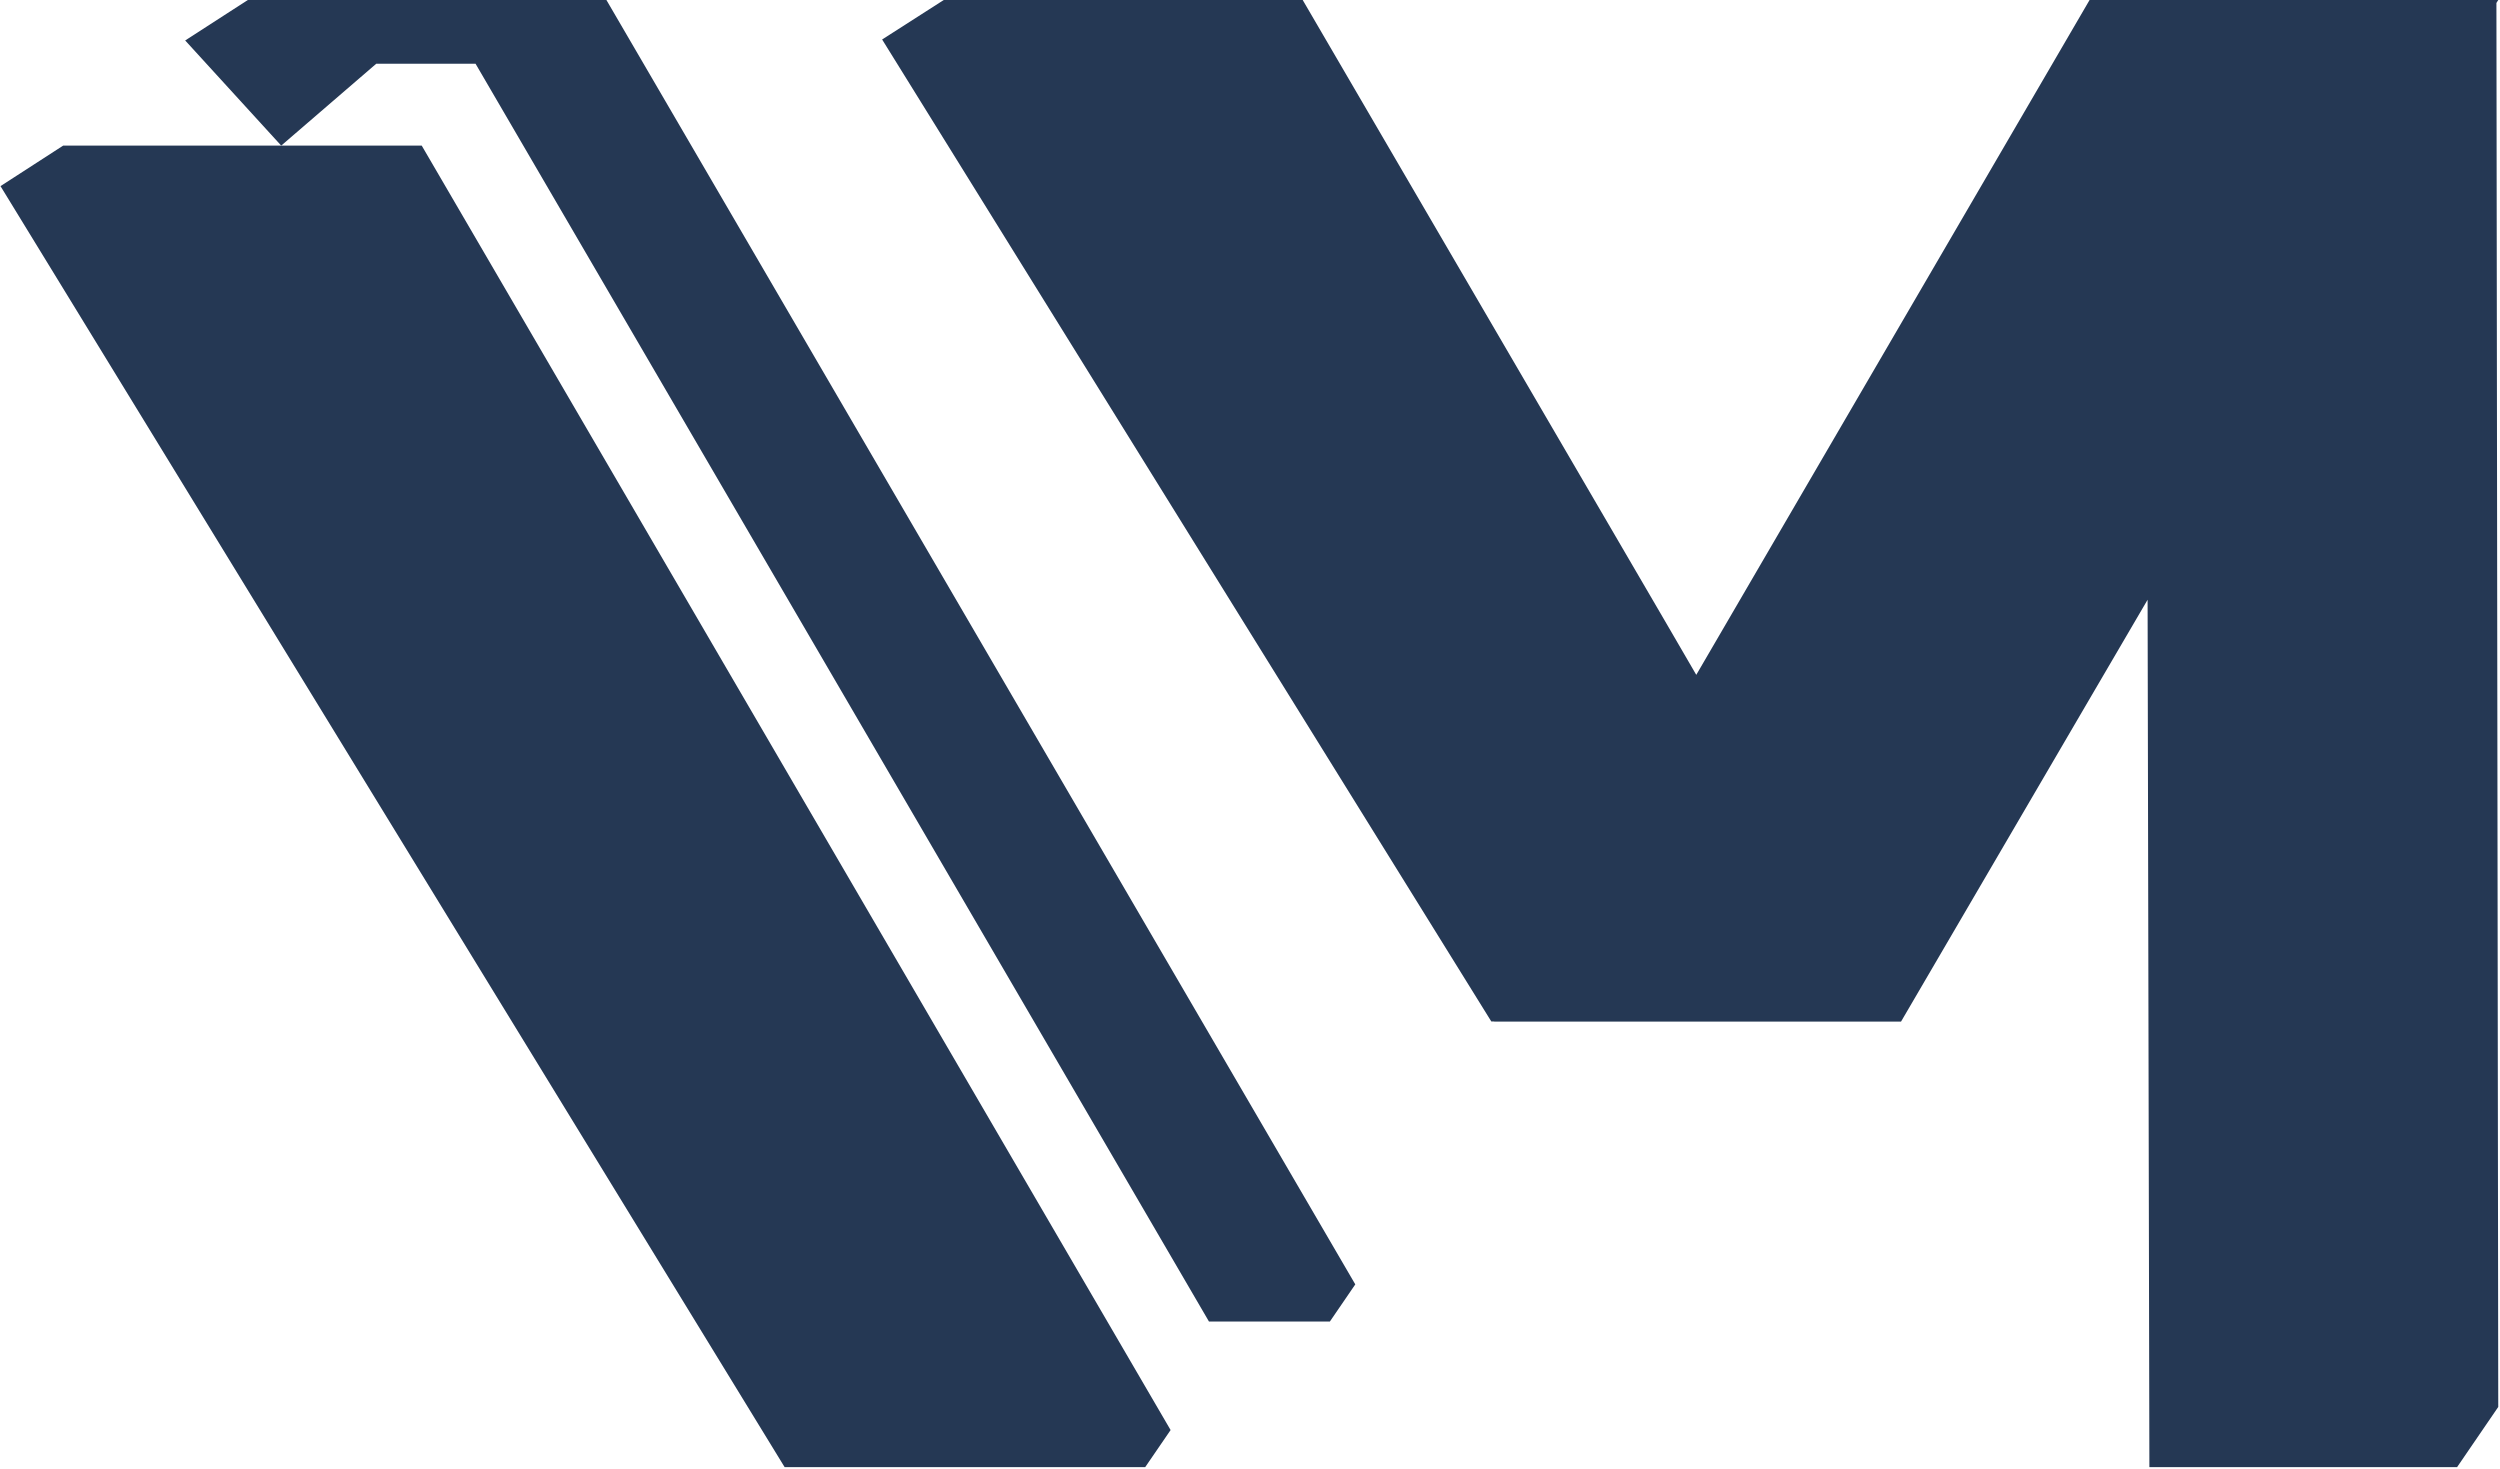 <svg xmlns="http://www.w3.org/2000/svg" width="490" height="288" viewBox="0 0 490 288" fill="none"><path d="M489.658 0H489.298H420.928H409.558L332.468 132.27L326.388 121.81L255.328 0H184.978L172.898 7.74L292.298 200.21H292.868L292.858 200.24H372.598L408.728 138.41L420.928 117.55L421.279 287.56H481.588L489.658 275.76L489.298 0.59V0.58L489.658 0Z" fill="#253854"></path><path d="M229.438 280.29L82.658 28.54H12.378L0.098 36.48L153.788 287.56H224.458L229.438 280.29Z" fill="#253854"></path><path d="M118.857 0H48.577L36.297 7.93L55.117 28.54L73.747 12.49H93.207L236.957 259.02H260.657L265.637 251.74L118.857 0Z" fill="#253854"></path></svg>